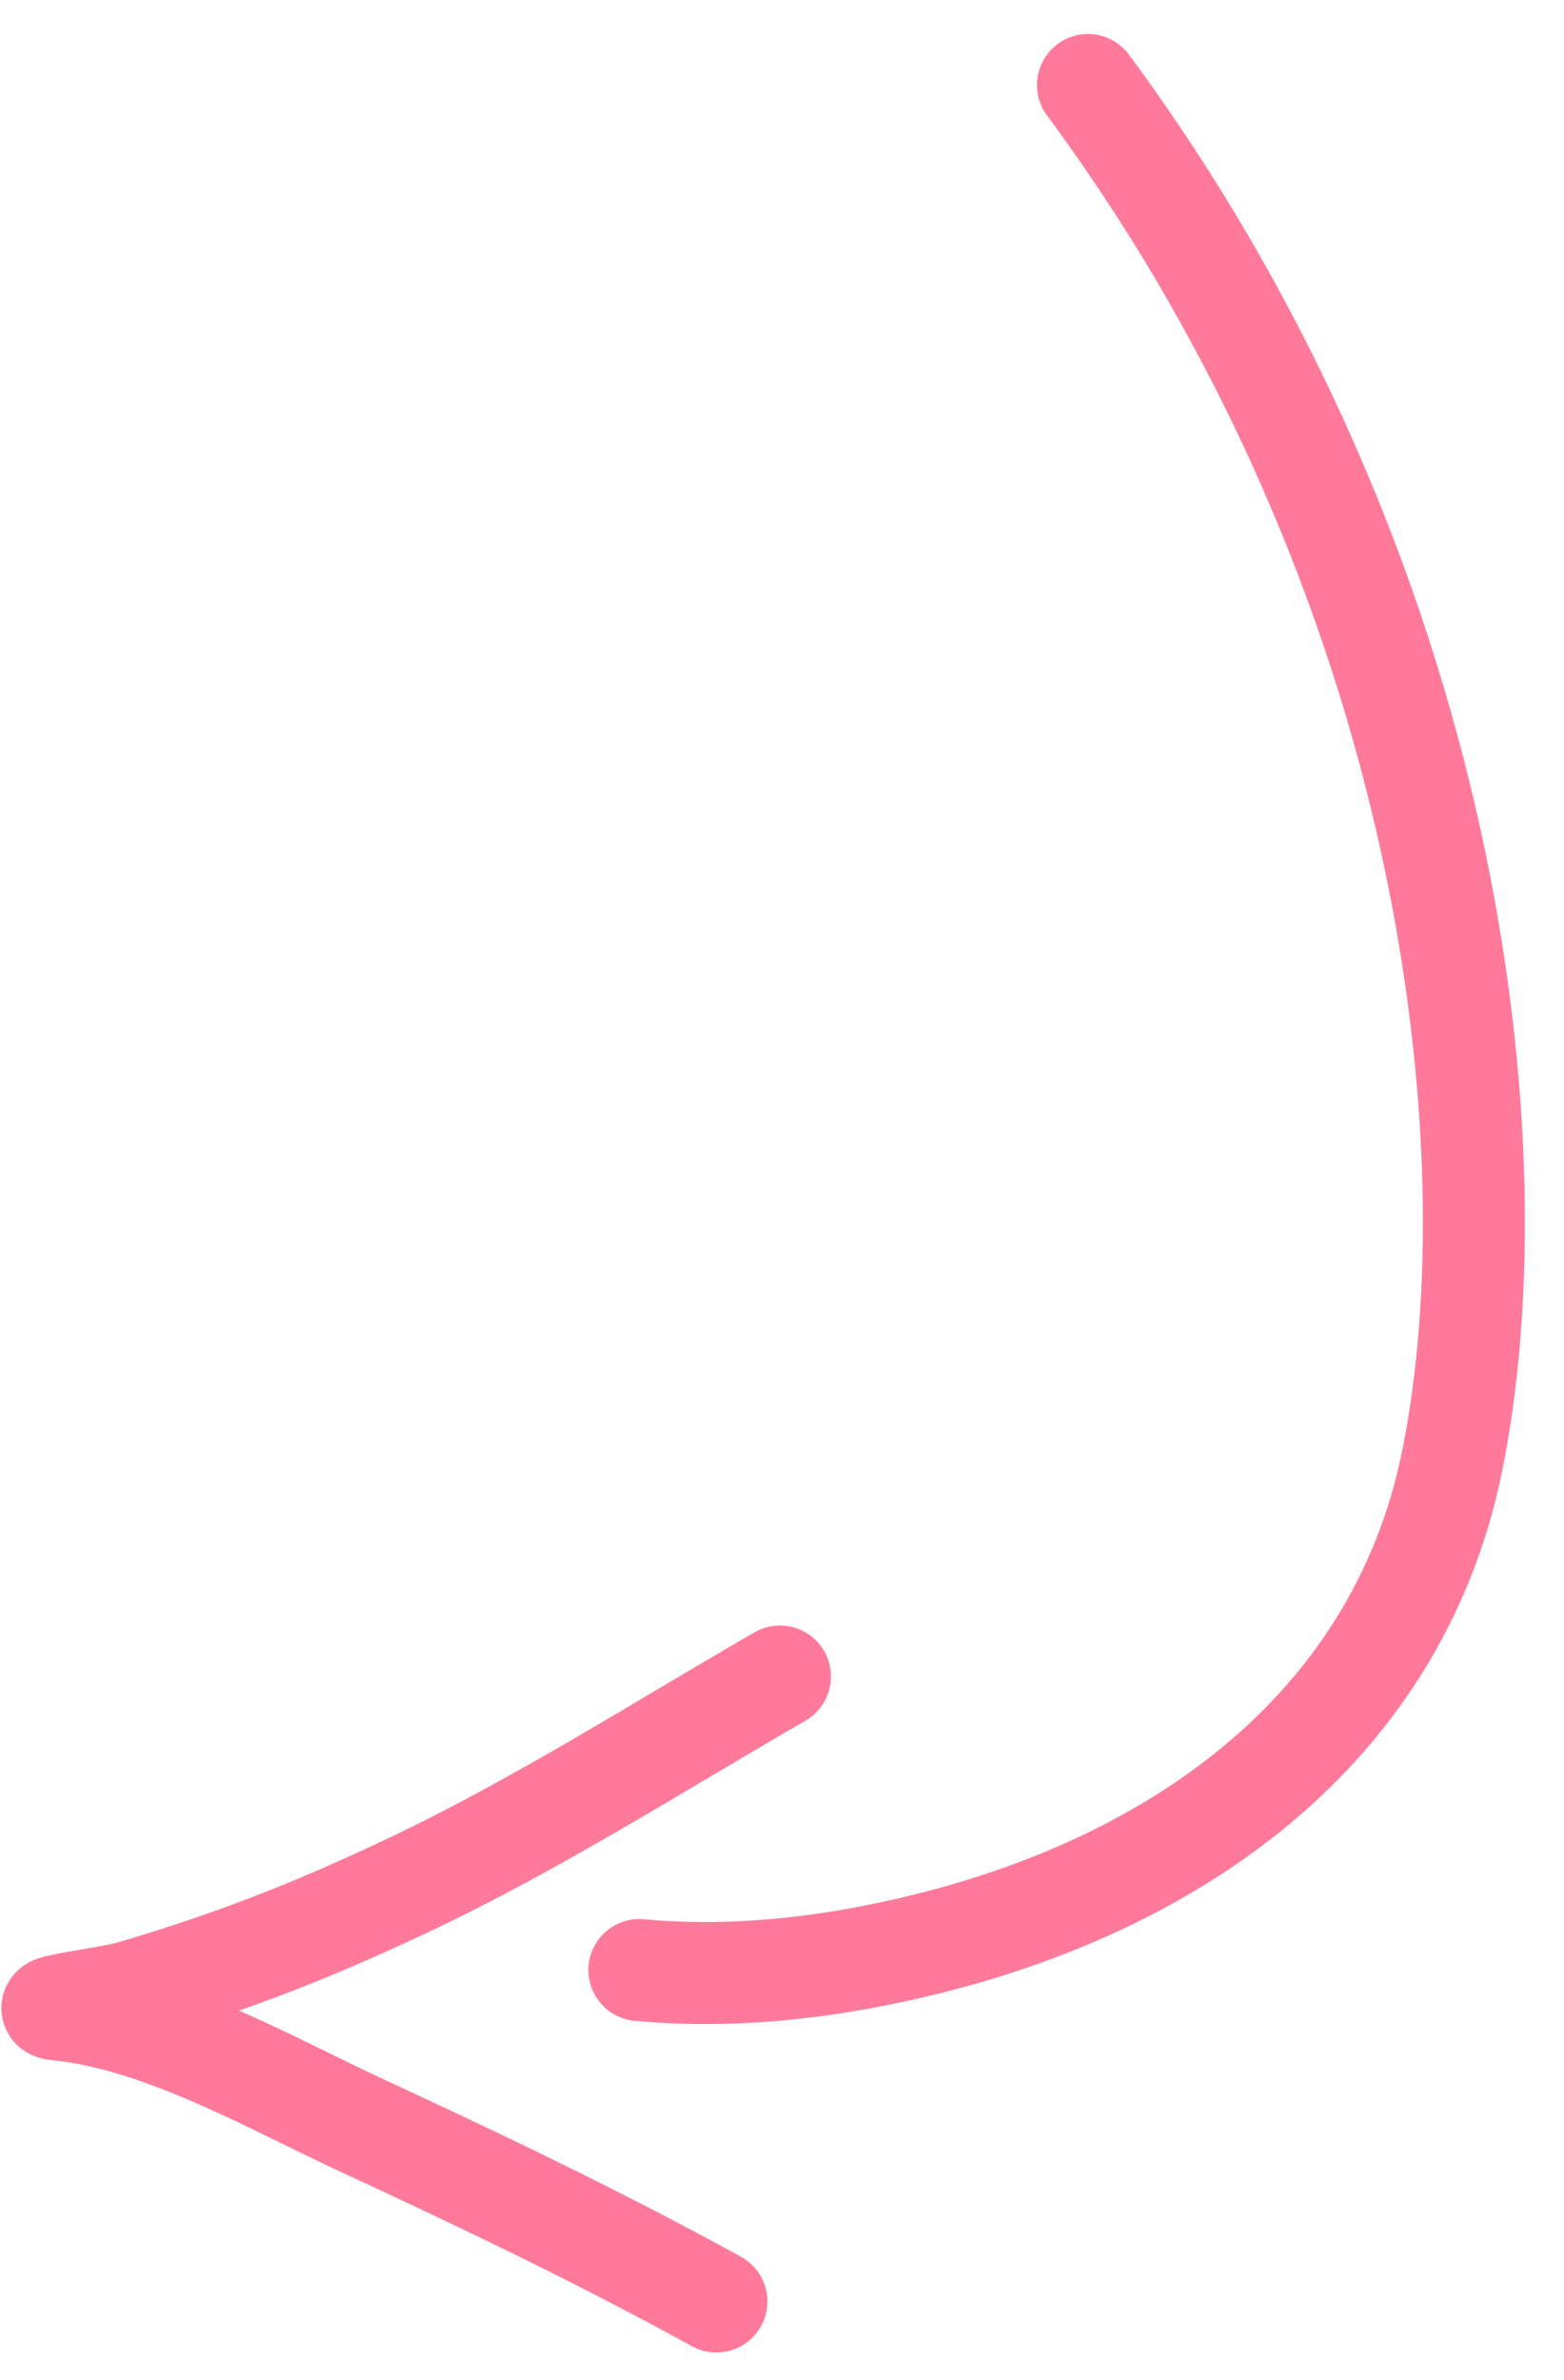 <?xml version="1.0" encoding="UTF-8"?> <svg xmlns="http://www.w3.org/2000/svg" width="46" height="70" viewBox="0 0 46 70" fill="none"><path d="M31.999 2.5C42.713 17 44.583 33.707 42.713 42.952C41.07 51.081 34.111 55.958 25.363 57.581C23.226 57.977 20.99 58.142 18.805 57.937" stroke="#FF7A9A" stroke-width="3" stroke-linecap="round"></path><path d="M22.94 49.305C19.273 51.422 15.738 53.688 11.892 55.497C9.092 56.815 6.804 57.7 3.896 58.561C3.172 58.776 0.941 59.022 1.693 59.096C4.763 59.402 7.98 61.276 10.692 62.53C14.198 64.151 17.69 65.826 21.071 67.684" stroke="#FF7A9A" stroke-width="3" stroke-linecap="round"></path></svg> 